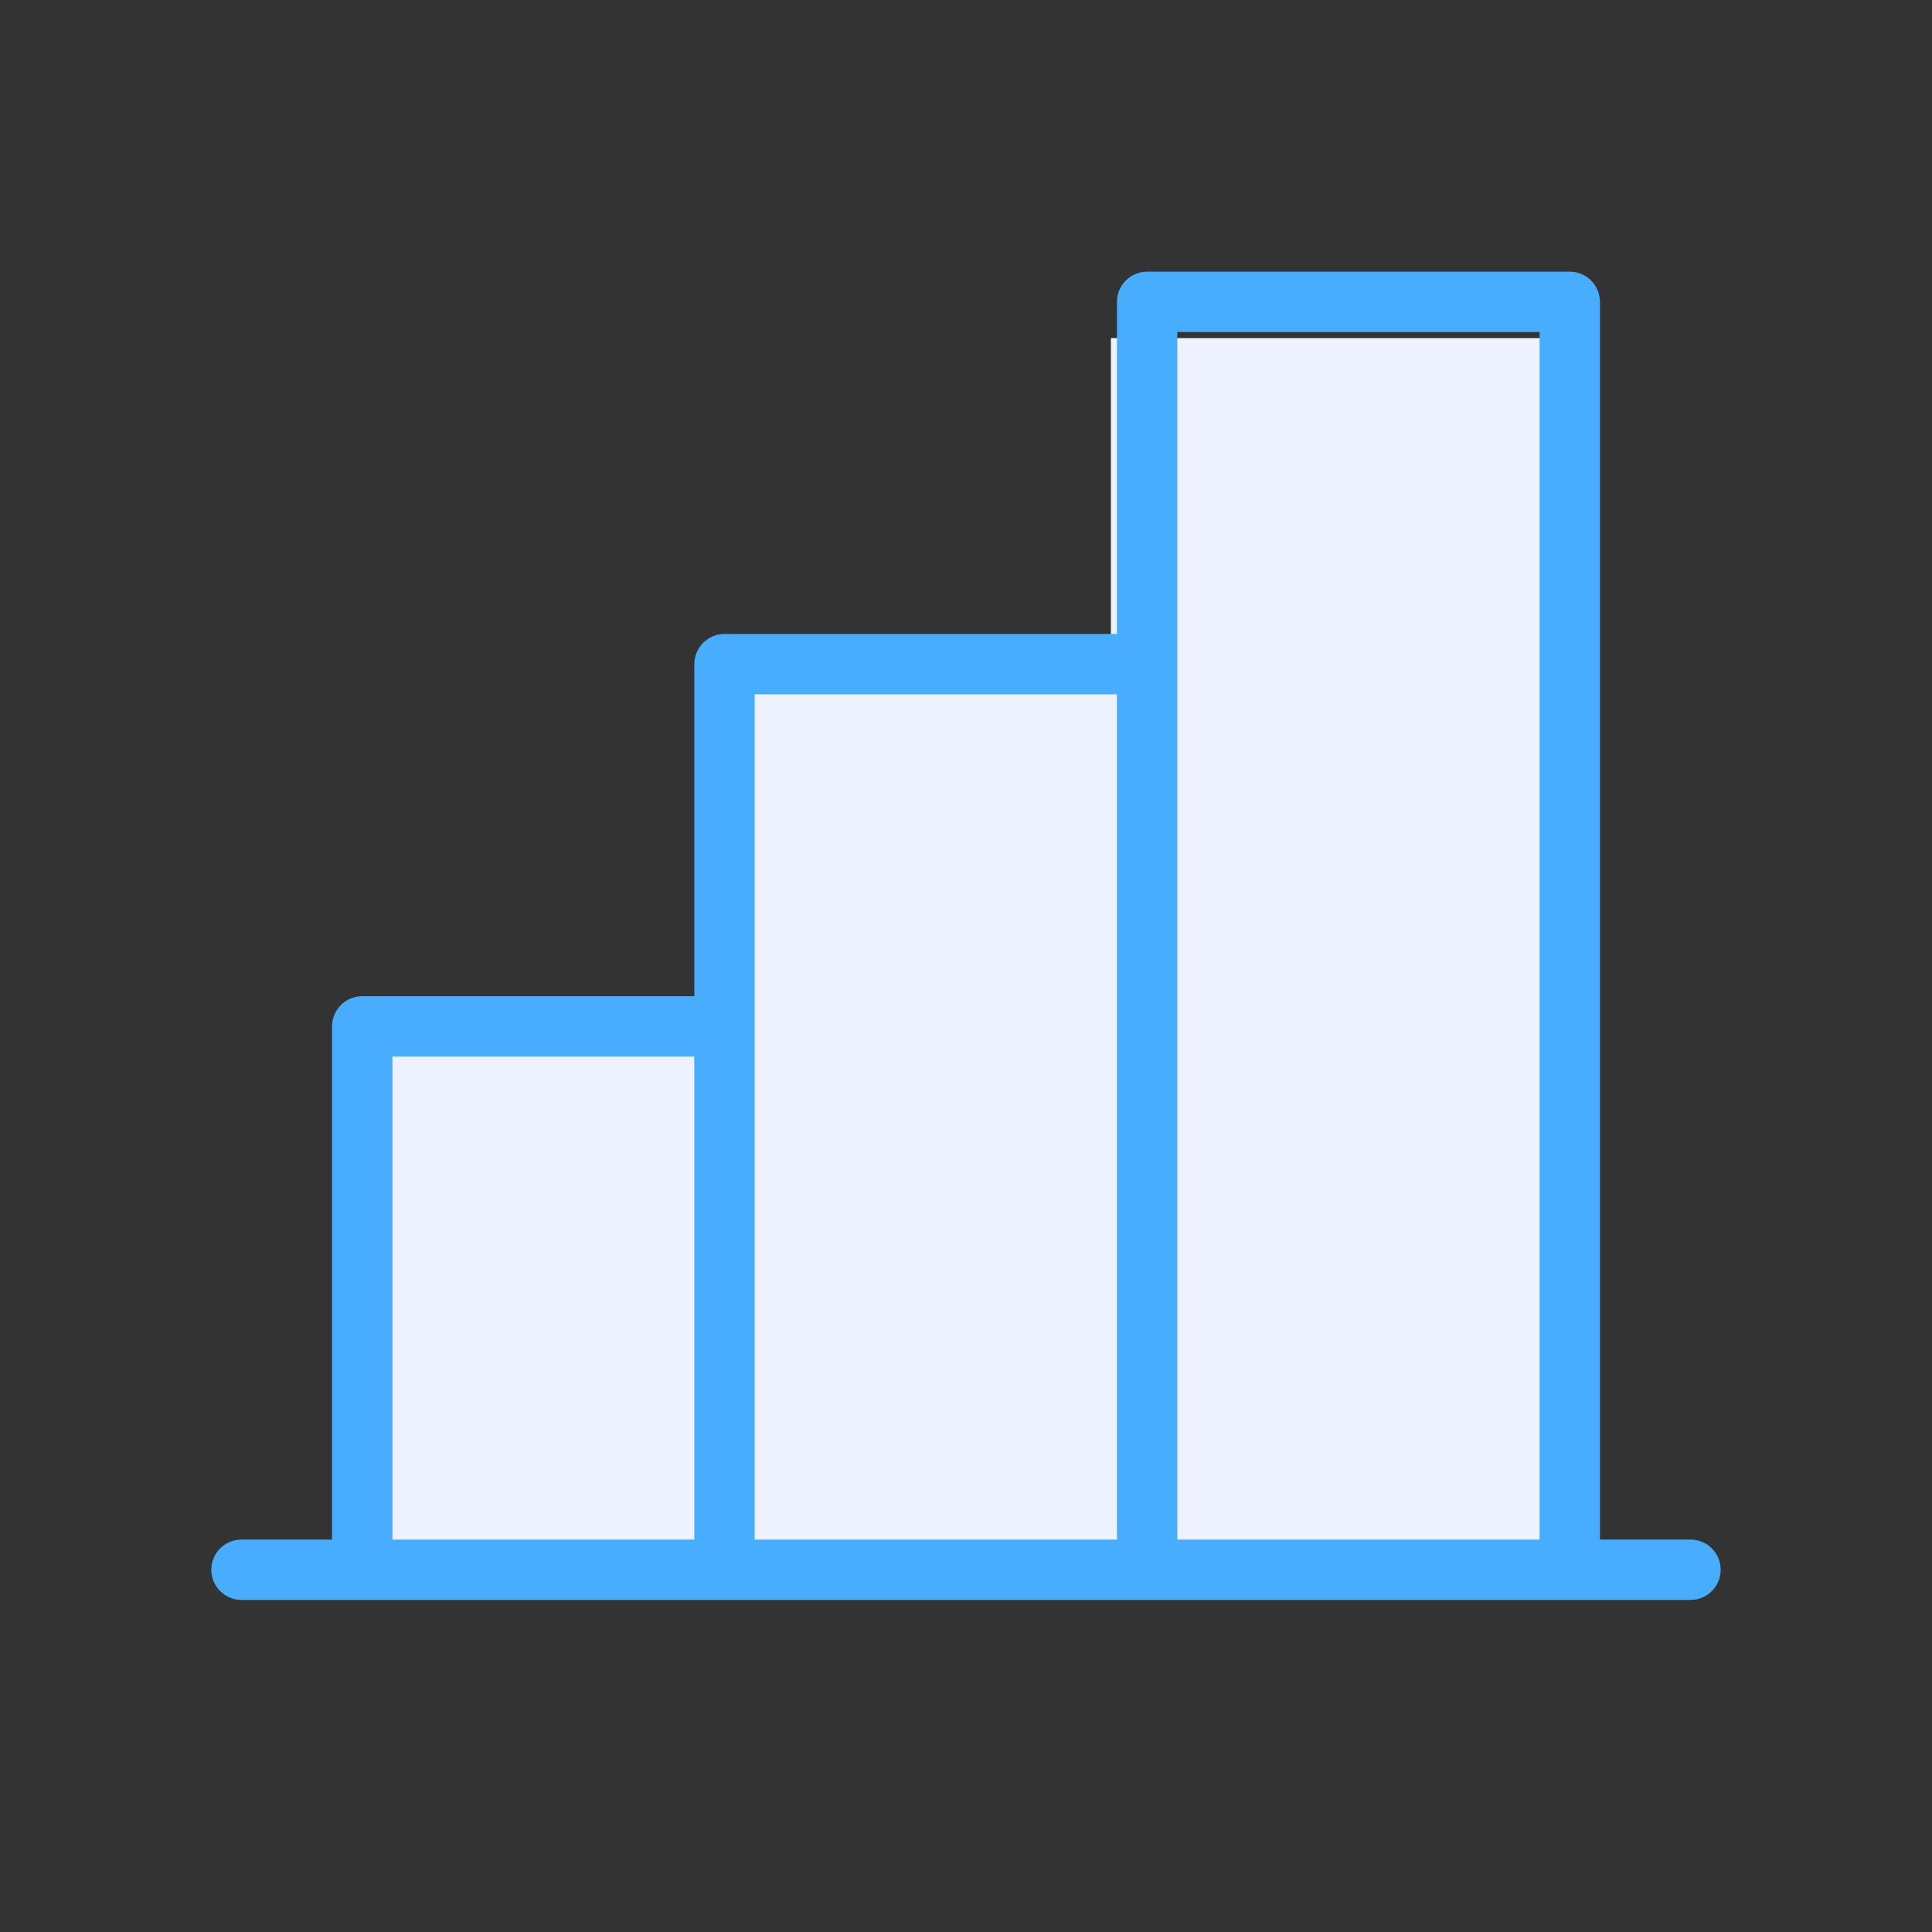 <svg width="40" height="40" viewBox="0 0 40 40" fill="none" xmlns="http://www.w3.org/2000/svg">
<rect x="0" y="0" width="40" height="40" fill="#333333" stroke="none"/>
<rect x="7" y="21" width="8" height="11" fill="#EEF1FF"/>
<rect x="15" y="14" width="9" height="18" fill="#EEF1FF"/>
<rect x="23" y="7" width="9" height="25" fill="#EEF1FF"/>
<path d="M35 31.875H33.125V6.25C33.125 6.084 33.059 5.925 32.942 5.808C32.825 5.691 32.666 5.625 32.5 5.625H23.75C23.584 5.625 23.425 5.691 23.308 5.808C23.191 5.925 23.125 6.084 23.125 6.25V13.125H15C14.834 13.125 14.675 13.191 14.558 13.308C14.441 13.425 14.375 13.584 14.375 13.75V20.625H7.5C7.334 20.625 7.175 20.691 7.058 20.808C6.941 20.925 6.875 21.084 6.875 21.25V31.875H5C4.834 31.875 4.675 31.941 4.558 32.058C4.441 32.175 4.375 32.334 4.375 32.5C4.375 32.666 4.441 32.825 4.558 32.942C4.675 33.059 4.834 33.125 5 33.125H35C35.166 33.125 35.325 33.059 35.442 32.942C35.559 32.825 35.625 32.666 35.625 32.5C35.625 32.334 35.559 32.175 35.442 32.058C35.325 31.941 35.166 31.875 35 31.875ZM24.375 6.875H31.875V31.875H24.375V6.875ZM15.625 14.375H23.125V31.875H15.625V14.375ZM8.125 21.875H14.375V31.875H8.125V21.875Z" fill="#49ADFF"/>
</svg>
